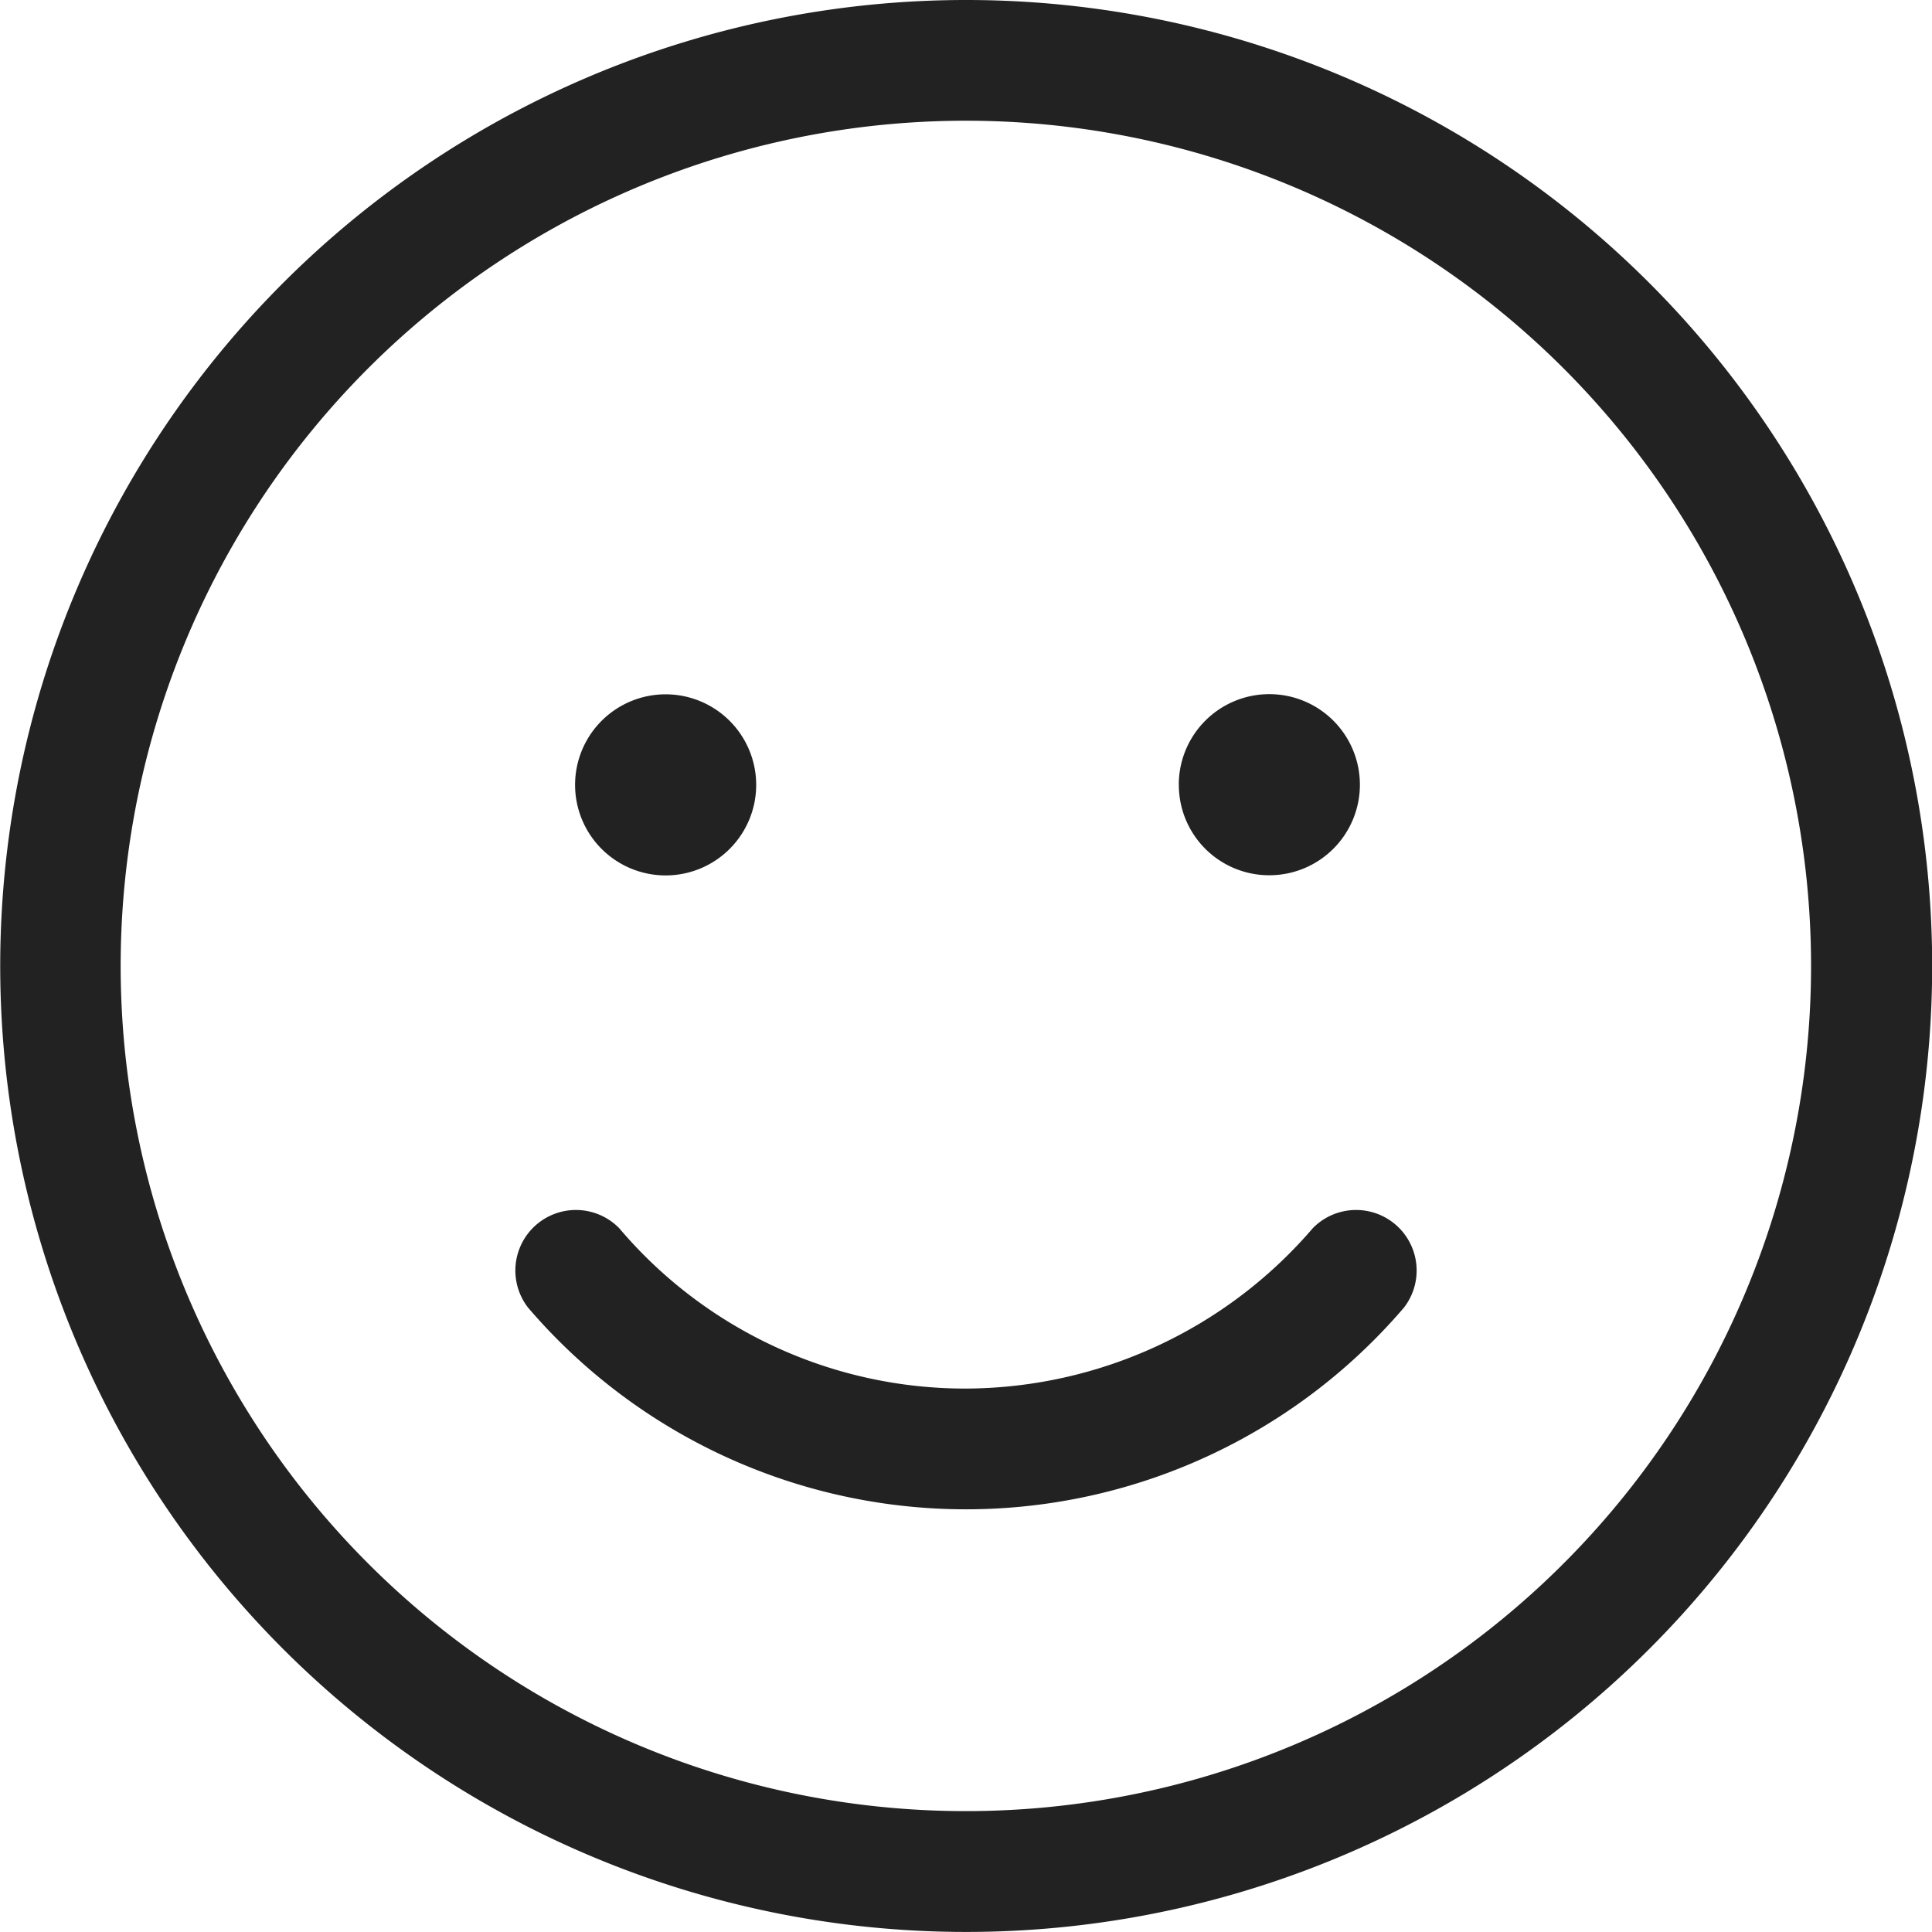 <svg xmlns="http://www.w3.org/2000/svg" width="35.097" height="35.096" viewBox="0 0 35.097 35.096">
  <path id="face-smile-light" d="M17.548,25.225a8.345,8.345,0,0,0,6.3-2.913,1.1,1.1,0,0,1,1.659,1.439,10.469,10.469,0,0,1-15.917,0,1.1,1.1,0,0,1,1.659-1.439,8.239,8.239,0,0,0,6.3,2.913ZM13.737,14.258a1.645,1.645,0,1,1-1.645-1.645A1.646,1.646,0,0,1,13.737,14.258Zm7.677,0A1.645,1.645,0,1,1,23.06,15.9,1.641,1.641,0,0,1,21.415,14.258ZM35.1,17.548A17.548,17.548,0,1,1,17.548,0,17.547,17.547,0,0,1,35.1,17.548ZM17.548,2.193A15.354,15.354,0,1,0,32.9,17.548,15.356,15.356,0,0,0,17.548,2.193Z" fill="#222"/>
</svg>
